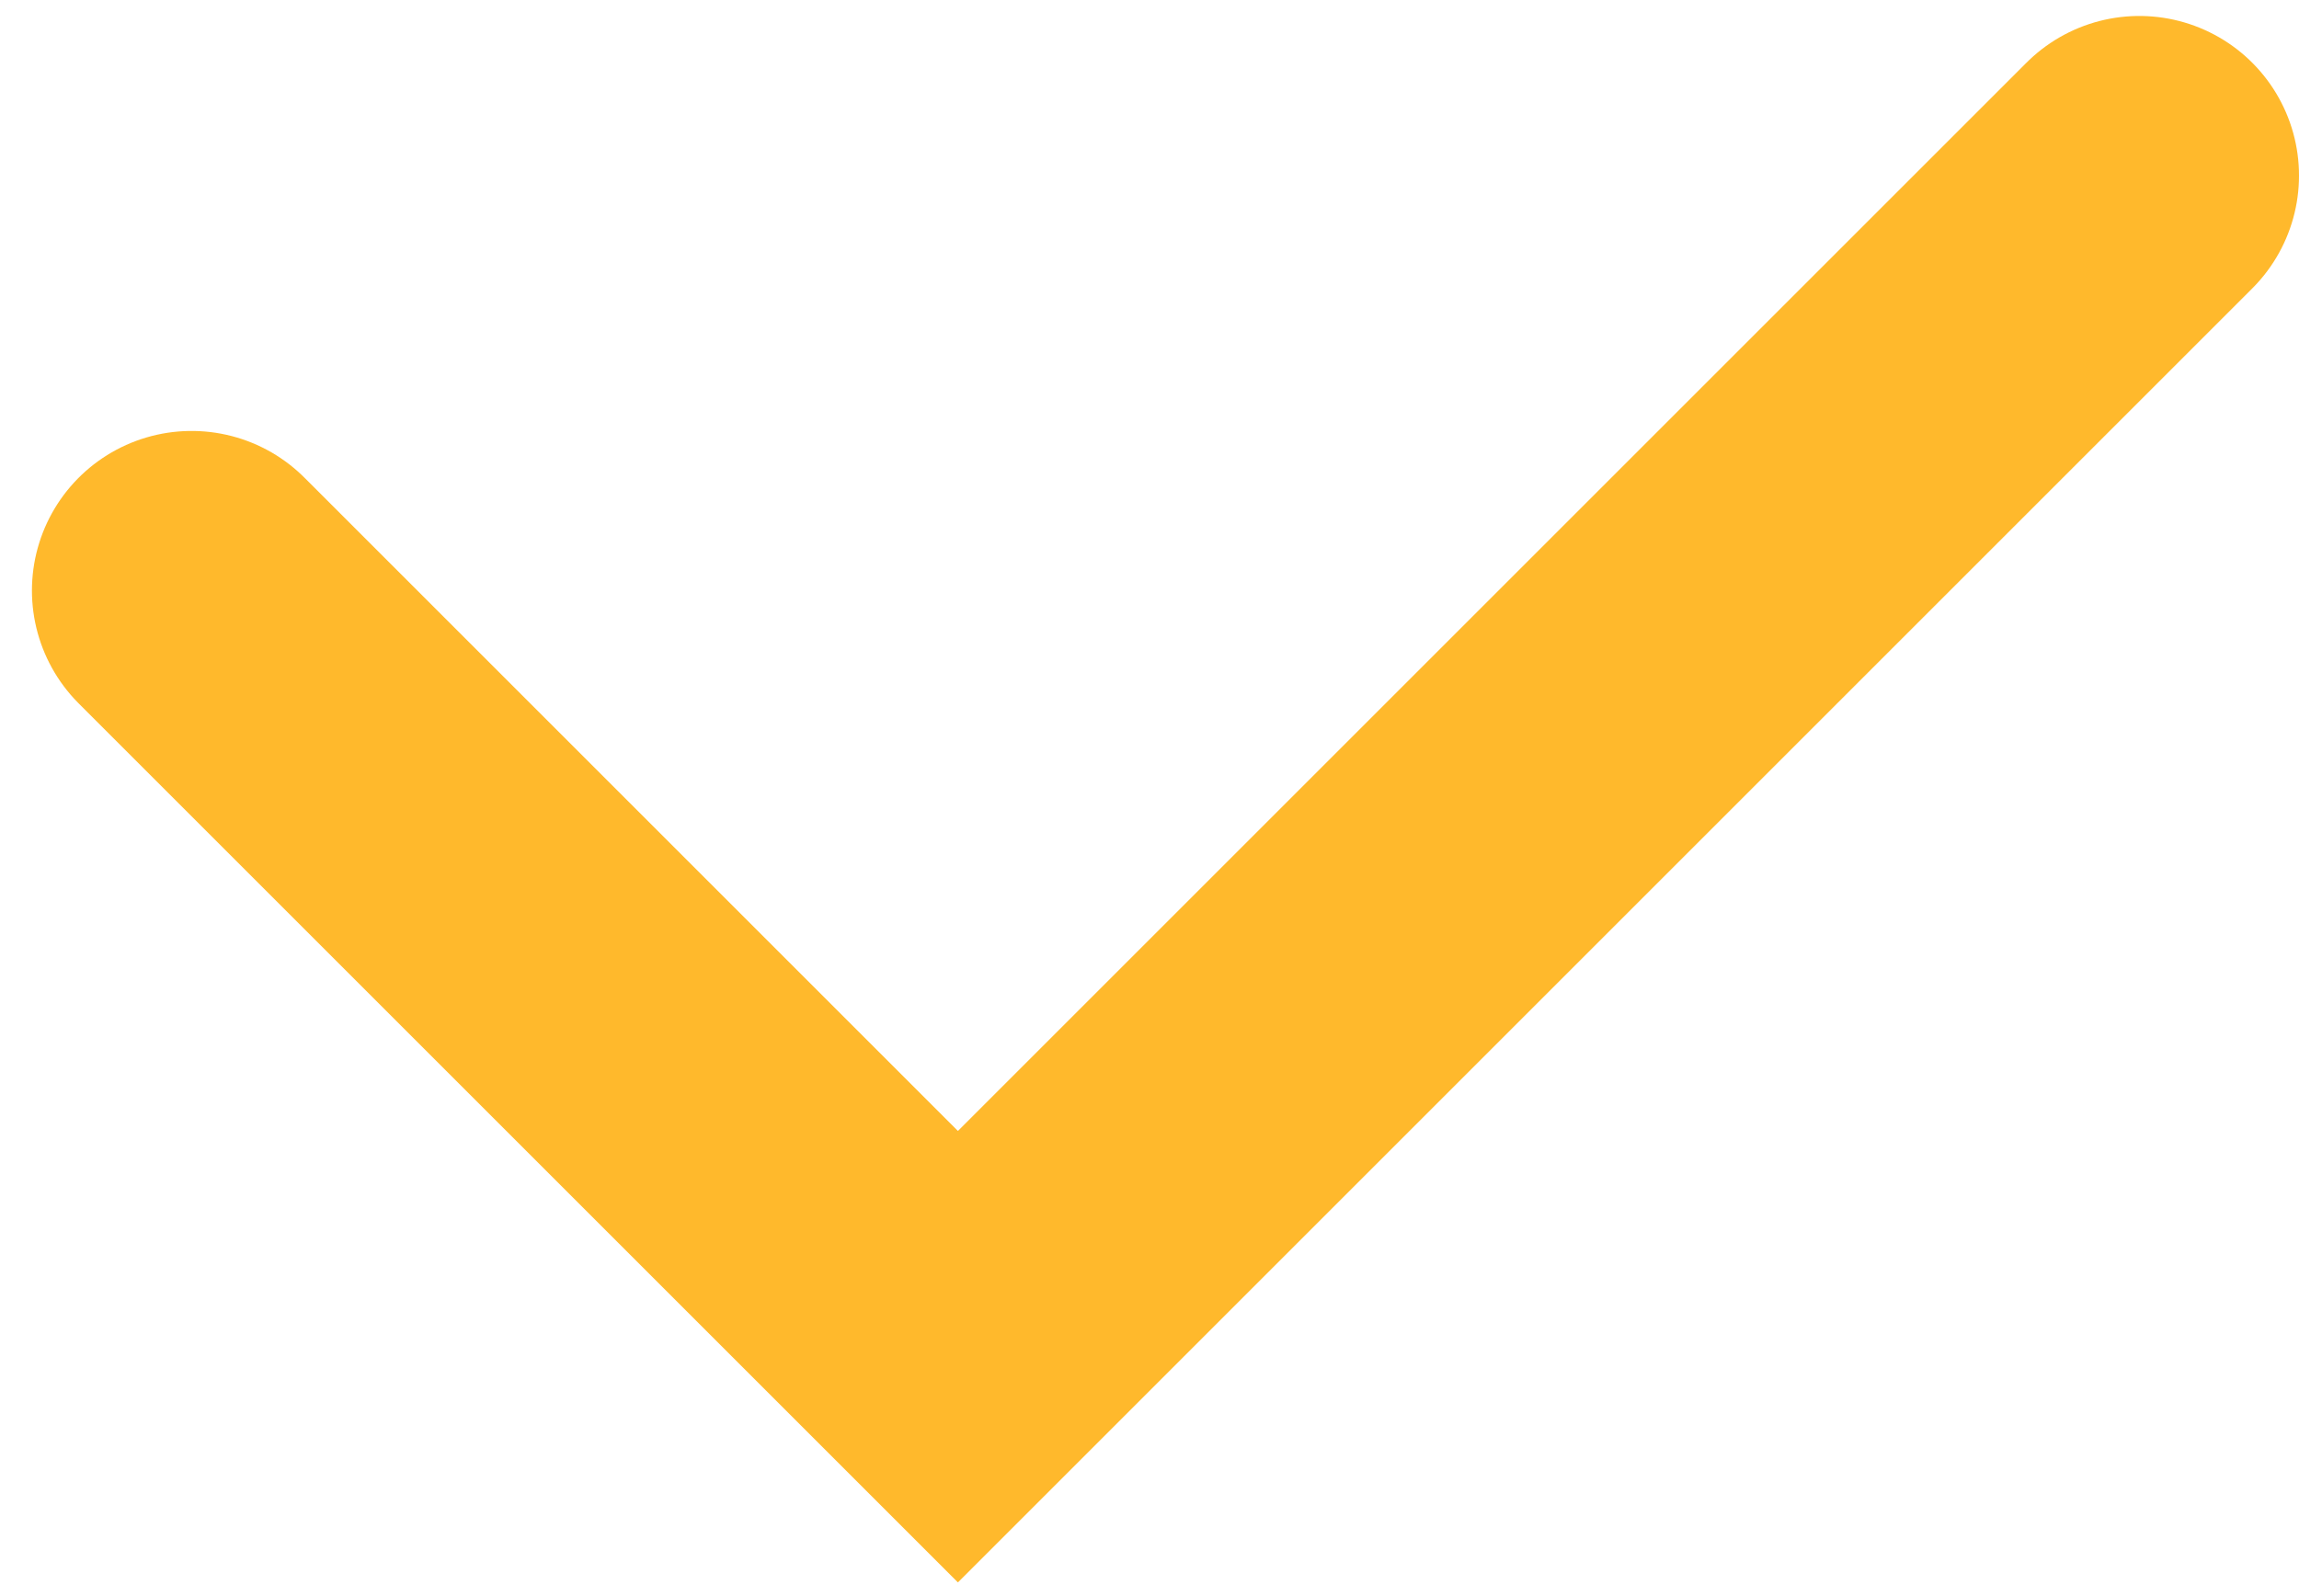 <?xml version="1.0" encoding="UTF-8"?> <svg xmlns="http://www.w3.org/2000/svg" width="36" height="25" viewBox="0 0 36 25" fill="none"><path d="M3 9.25L15 21.25L33.5 2.75" stroke="#FFB92C" stroke-width="5" stroke-linecap="round"></path></svg> 